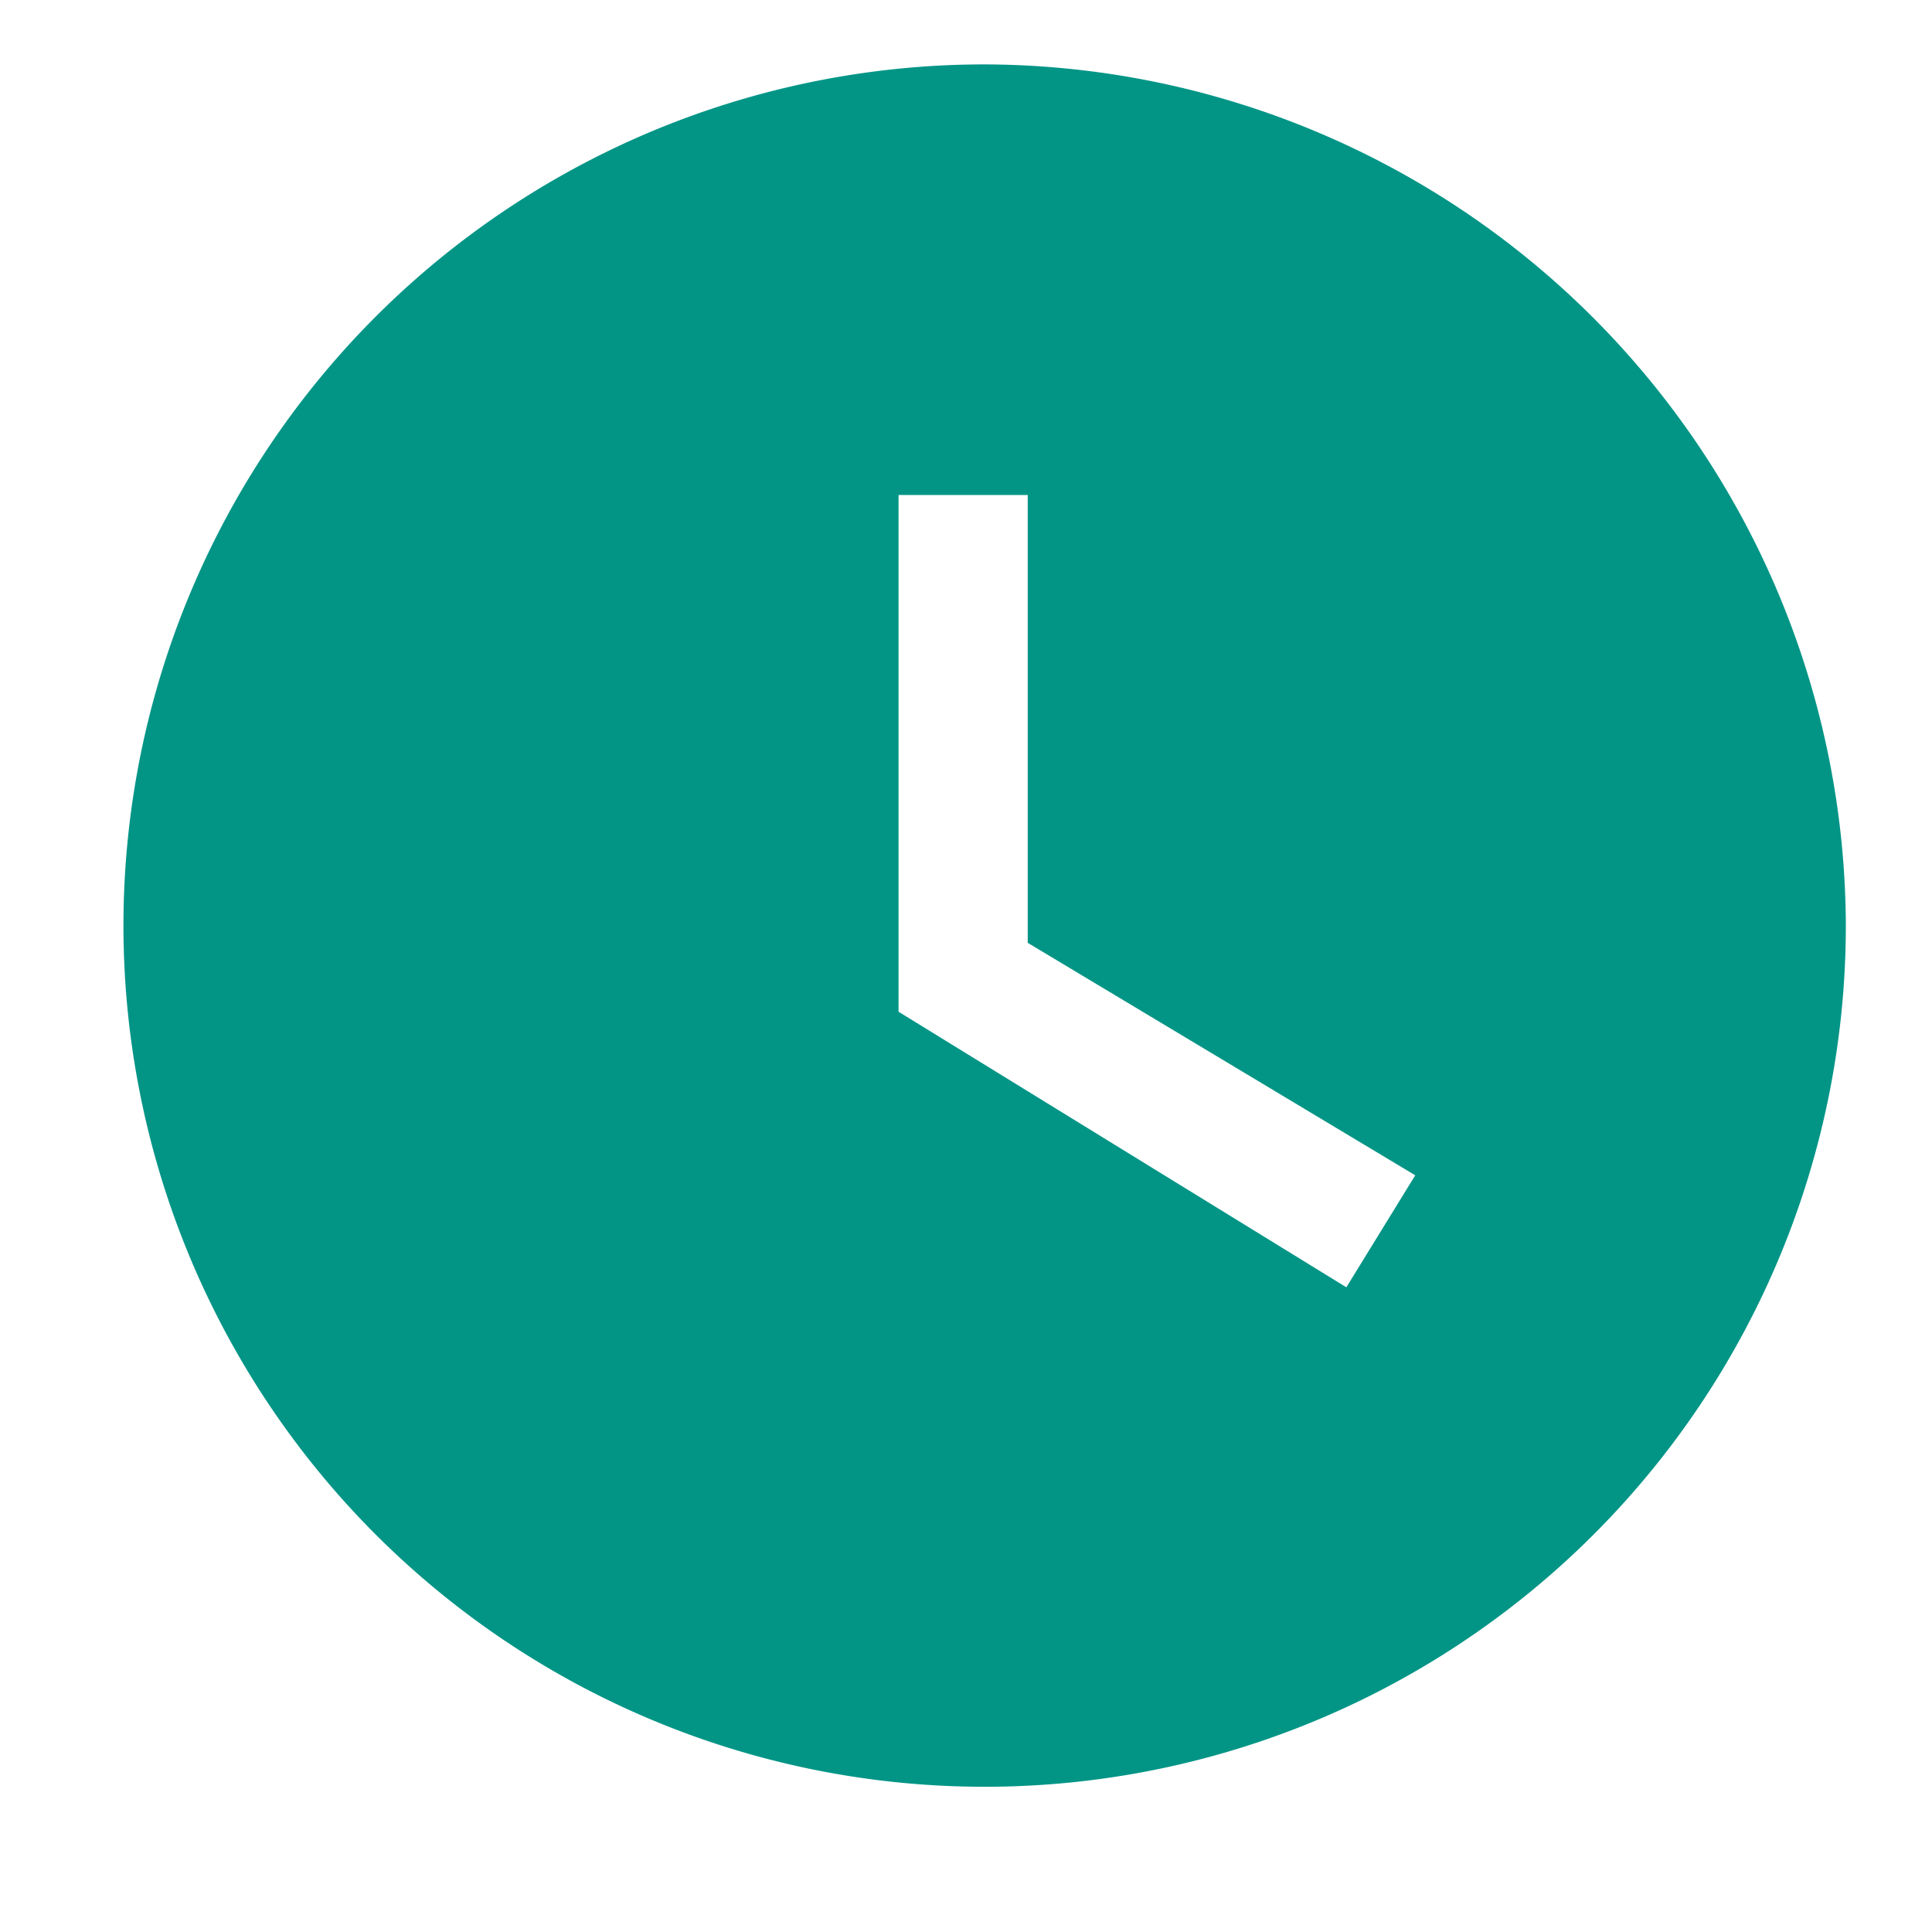 <?xml version="1.0" encoding="UTF-8"?> <svg xmlns="http://www.w3.org/2000/svg" xmlns:xlink="http://www.w3.org/1999/xlink" width="60" height="60" viewBox="0 0 60 60"><rect x="0" y="0" width="60" height="60" fill="#333333" stroke="none"/><defs><clipPath id="b"><rect width="60" height="60"></rect></clipPath></defs><g id="a" clip-path="url(#b)"><rect width="60" height="60" fill="#fff"></rect><path d="M29.745,3A26.745,26.745,0,1,0,56.49,29.745,26.824,26.824,0,0,0,29.745,3ZM40.978,40.978,27.071,32.42V16.373h4.012V30.28L43.118,37.5Z" transform="translate(0.834 -1)" fill="#029586"></path></g></svg> 
